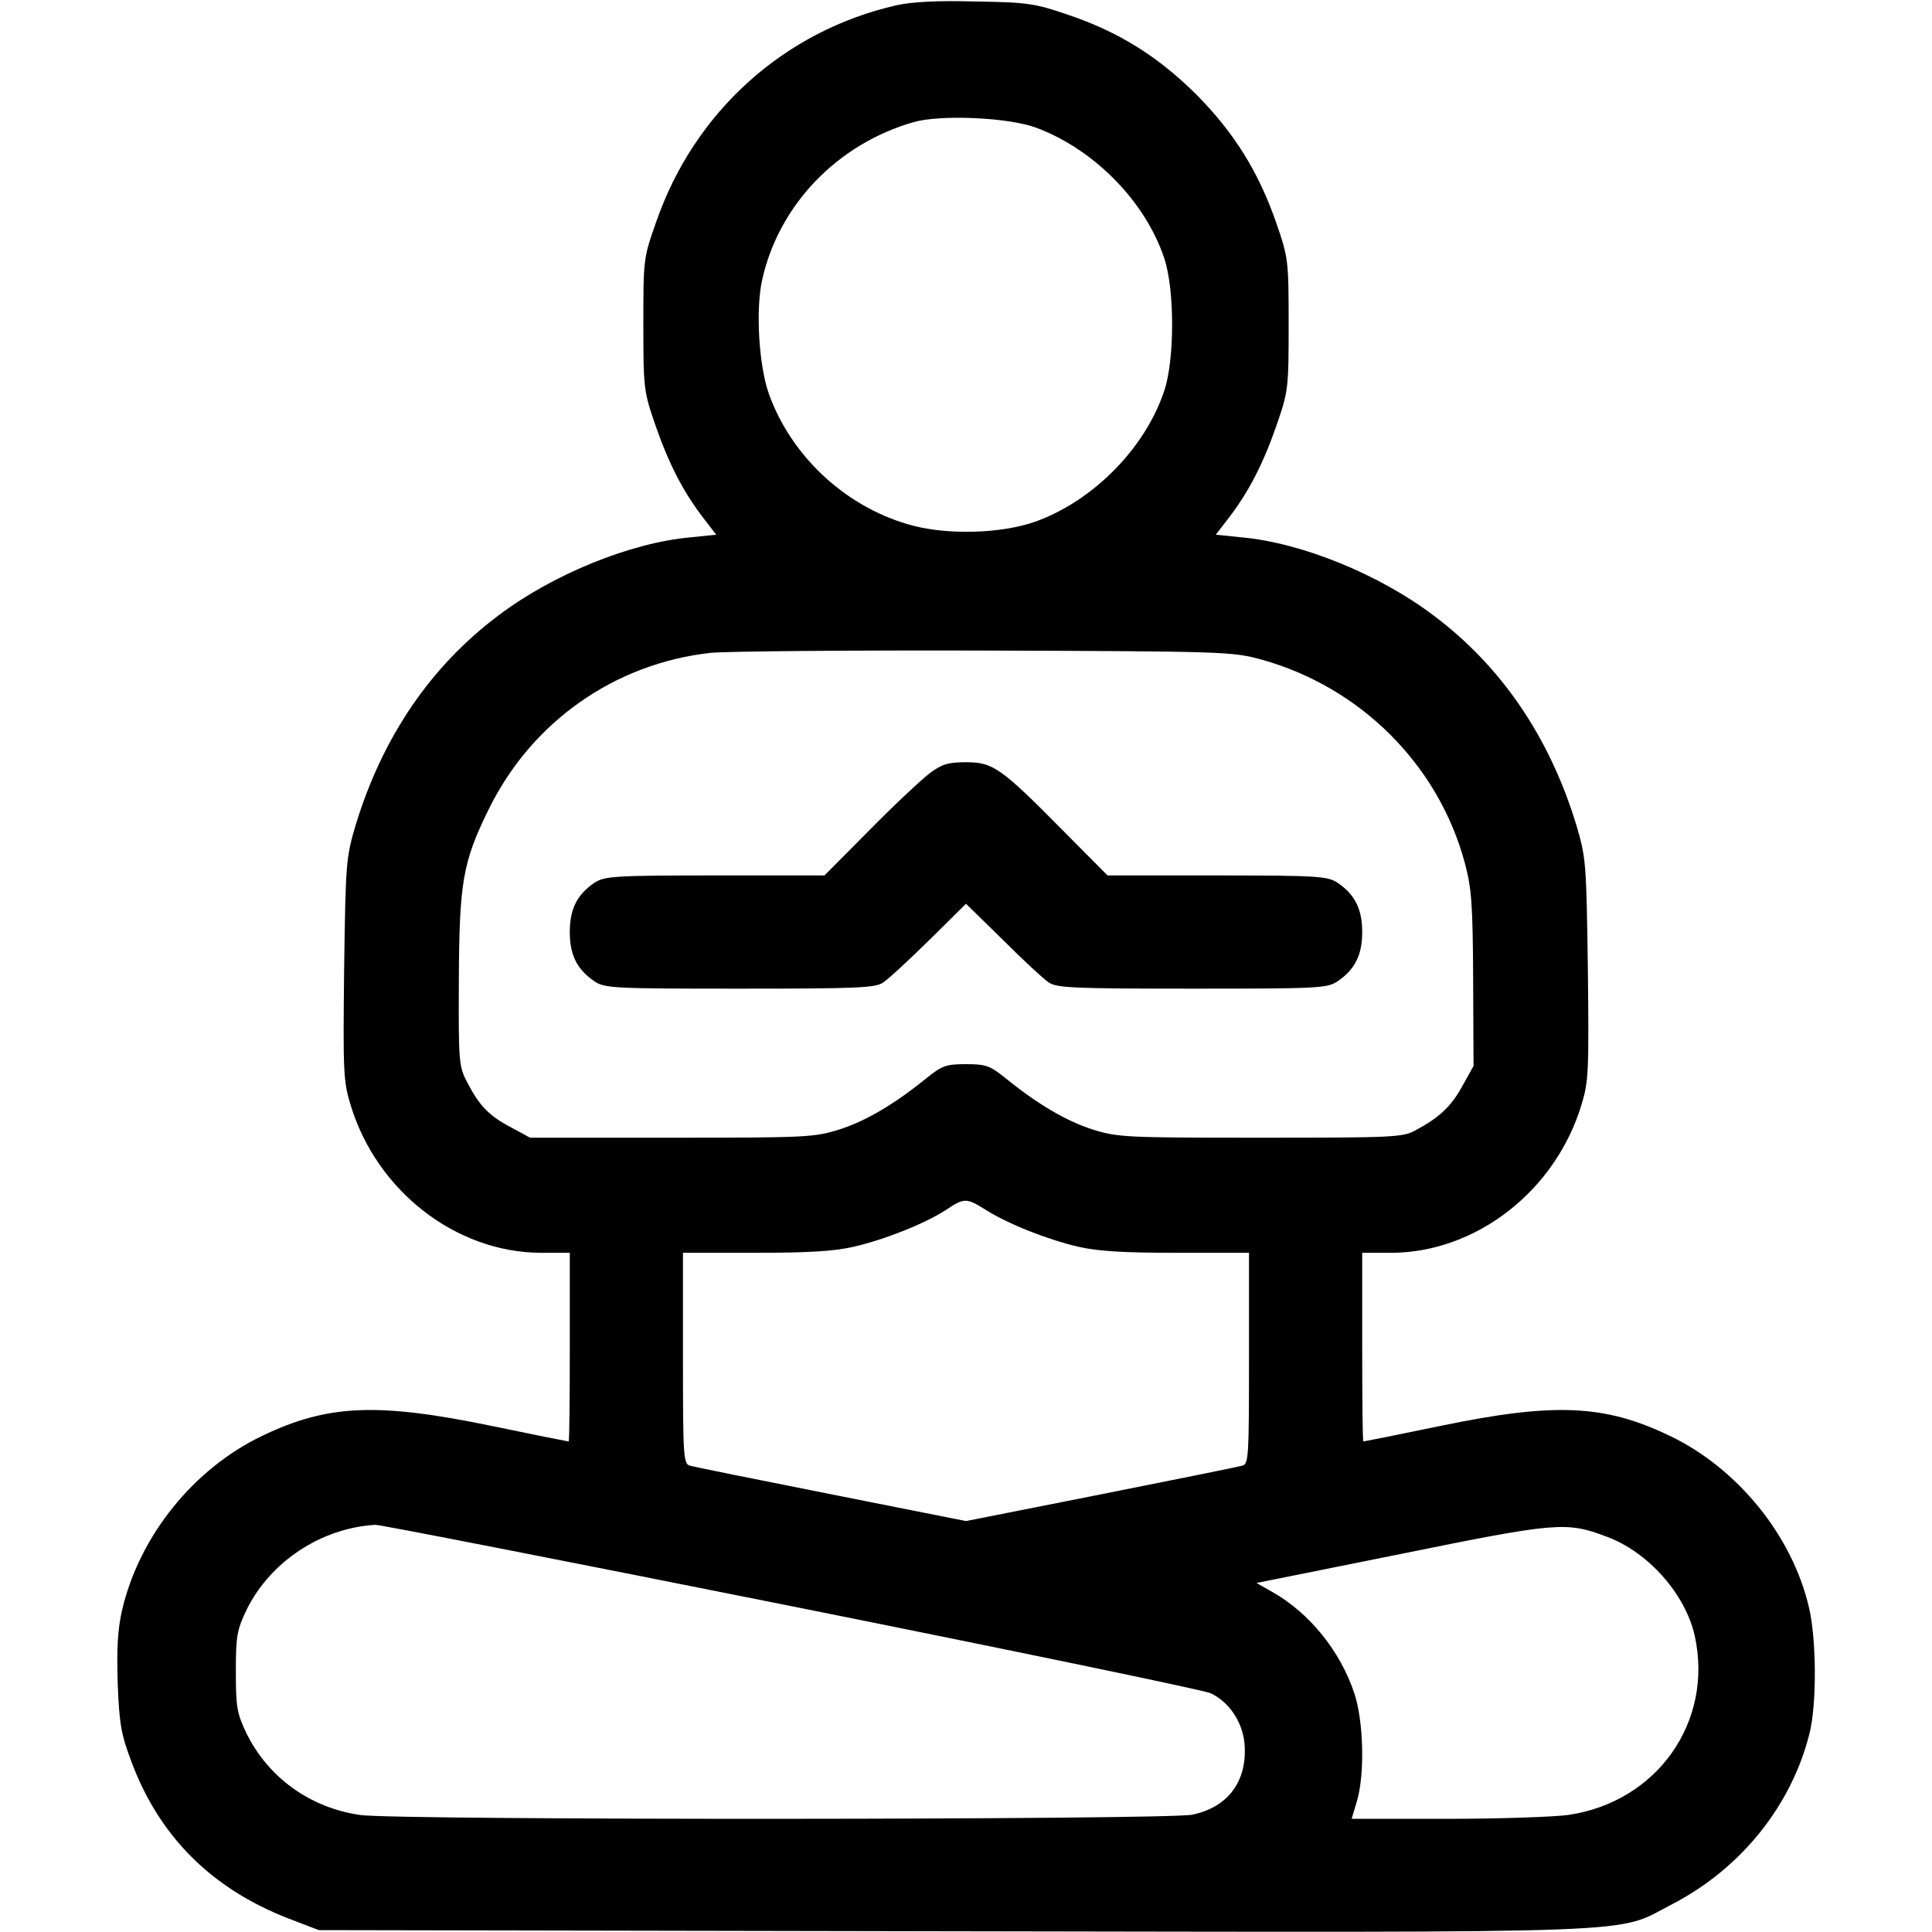 <svg width="40" height="40" viewBox="0 0 40 40" fill="none" xmlns="http://www.w3.org/2000/svg">
<path d="M18.555 0.11C16.234 0.641 14.375 2.313 13.586 4.594C13.32 5.344 13.32 5.367 13.32 6.719C13.32 8.063 13.328 8.102 13.578 8.828C13.851 9.61 14.148 10.188 14.57 10.735L14.828 11.07L14.297 11.125C13.055 11.235 11.445 11.891 10.32 12.742C8.914 13.797 7.922 15.258 7.367 17.07C7.164 17.758 7.156 17.836 7.125 20.063C7.101 22.195 7.109 22.391 7.258 22.875C7.797 24.657 9.437 25.93 11.195 25.938H11.797V27.891C11.797 28.961 11.789 29.844 11.773 29.844C11.758 29.844 11.047 29.703 10.187 29.524C7.812 29.032 6.781 29.078 5.43 29.727C4.008 30.407 2.891 31.797 2.531 33.321C2.437 33.727 2.414 34.117 2.437 34.844C2.469 35.696 2.508 35.907 2.719 36.469C3.297 38.024 4.383 39.102 5.969 39.719L6.601 39.961L19.727 39.985C34.484 40.008 33.406 40.047 34.625 39.422C36.039 38.688 37.086 37.391 37.461 35.899C37.617 35.297 37.609 33.938 37.453 33.282C37.109 31.797 35.977 30.399 34.57 29.727C33.219 29.078 32.187 29.032 29.812 29.524C28.953 29.703 28.242 29.844 28.227 29.844C28.211 29.844 28.203 28.961 28.203 27.891V25.938H28.812C30.562 25.93 32.203 24.657 32.742 22.875C32.891 22.391 32.898 22.195 32.875 20.063C32.844 17.836 32.836 17.758 32.633 17.07C32.078 15.258 31.086 13.797 29.68 12.742C28.555 11.891 26.945 11.235 25.703 11.125L25.172 11.07L25.43 10.735C25.852 10.188 26.148 9.61 26.422 8.828C26.672 8.102 26.68 8.063 26.68 6.719C26.68 5.375 26.672 5.336 26.422 4.61C26.055 3.555 25.555 2.75 24.765 1.953C23.969 1.164 23.156 0.656 22.109 0.305C21.43 0.071 21.273 0.047 20.195 0.031C19.406 0.008 18.875 0.039 18.555 0.11ZM21.445 2.641C22.648 3.086 23.719 4.172 24.109 5.36C24.32 6.008 24.32 7.43 24.109 8.078C23.719 9.266 22.648 10.36 21.445 10.797C20.719 11.055 19.562 11.086 18.789 10.852C17.484 10.469 16.383 9.438 15.922 8.164C15.711 7.578 15.64 6.406 15.781 5.789C16.125 4.242 17.336 2.985 18.906 2.531C19.461 2.367 20.867 2.43 21.445 2.641ZM26.117 13.656C28.172 14.227 29.781 15.836 30.328 17.867C30.469 18.399 30.492 18.719 30.5 20.274L30.508 22.07L30.273 22.492C30.039 22.914 29.797 23.141 29.297 23.407C29.047 23.547 28.805 23.555 26.094 23.555C23.289 23.555 23.14 23.547 22.617 23.383C22.078 23.211 21.477 22.86 20.797 22.305C20.492 22.063 20.406 22.032 20 22.032C19.594 22.032 19.508 22.063 19.203 22.305C18.523 22.86 17.922 23.211 17.383 23.383C16.859 23.547 16.711 23.555 13.906 23.555H10.976L10.586 23.344C10.125 23.102 9.93 22.899 9.68 22.422C9.5 22.078 9.492 22.016 9.5 20.313C9.508 18.274 9.578 17.852 10.117 16.758C11 14.953 12.719 13.735 14.719 13.516C15.023 13.485 17.578 13.461 20.39 13.469C25.367 13.485 25.523 13.492 26.117 13.656ZM20.406 25.047C20.875 25.344 21.687 25.664 22.328 25.813C22.734 25.907 23.281 25.938 24.367 25.938H25.859V28.117C25.859 30.133 25.852 30.305 25.727 30.344C25.648 30.367 24.328 30.633 22.797 30.938L20 31.492L17.211 30.938C15.672 30.633 14.351 30.367 14.281 30.344C14.148 30.305 14.14 30.133 14.14 28.117V25.938H15.633C16.719 25.938 17.265 25.907 17.672 25.813C18.32 25.664 19.14 25.336 19.578 25.055C19.961 24.797 20.008 24.797 20.406 25.047ZM16.367 33.25C21.008 34.18 24.922 34.992 25.062 35.055C25.445 35.235 25.719 35.641 25.765 36.086C25.836 36.86 25.437 37.414 24.687 37.571C24.164 37.68 8.25 37.688 7.461 37.578C6.422 37.43 5.555 36.805 5.101 35.883C4.906 35.469 4.883 35.352 4.883 34.61C4.883 33.86 4.906 33.75 5.109 33.321C5.601 32.328 6.656 31.633 7.773 31.57C7.851 31.563 11.719 32.321 16.367 33.25ZM33.258 31.813C34.117 32.125 34.891 33 35.086 33.86C35.484 35.649 34.305 37.313 32.461 37.578C32.164 37.617 31.031 37.657 29.945 37.657H27.984L28.094 37.289C28.258 36.735 28.234 35.641 28.039 35.055C27.75 34.188 27.117 33.399 26.344 32.961L26.015 32.774L29.008 32.172C32.234 31.516 32.43 31.5 33.258 31.813Z" fill="black"/>
<path d="M19.25 16.008C19.086 16.133 18.523 16.656 18.008 17.18L17.07 18.125H14.805C12.719 18.125 12.523 18.141 12.312 18.273C11.953 18.516 11.797 18.812 11.797 19.297C11.797 19.781 11.953 20.078 12.312 20.32C12.523 20.461 12.727 20.469 15.312 20.469C17.758 20.469 18.117 20.453 18.281 20.344C18.391 20.273 18.82 19.875 19.242 19.461L20 18.711L20.766 19.461C21.18 19.875 21.609 20.273 21.719 20.344C21.883 20.453 22.242 20.469 24.688 20.469C27.273 20.469 27.477 20.461 27.688 20.32C28.047 20.078 28.203 19.781 28.203 19.297C28.203 18.812 28.047 18.516 27.688 18.273C27.477 18.141 27.281 18.125 25.195 18.125H22.93L21.992 17.18C20.719 15.891 20.555 15.781 20 15.781C19.633 15.781 19.5 15.82 19.25 16.008Z" fill="black"/>
</svg>
